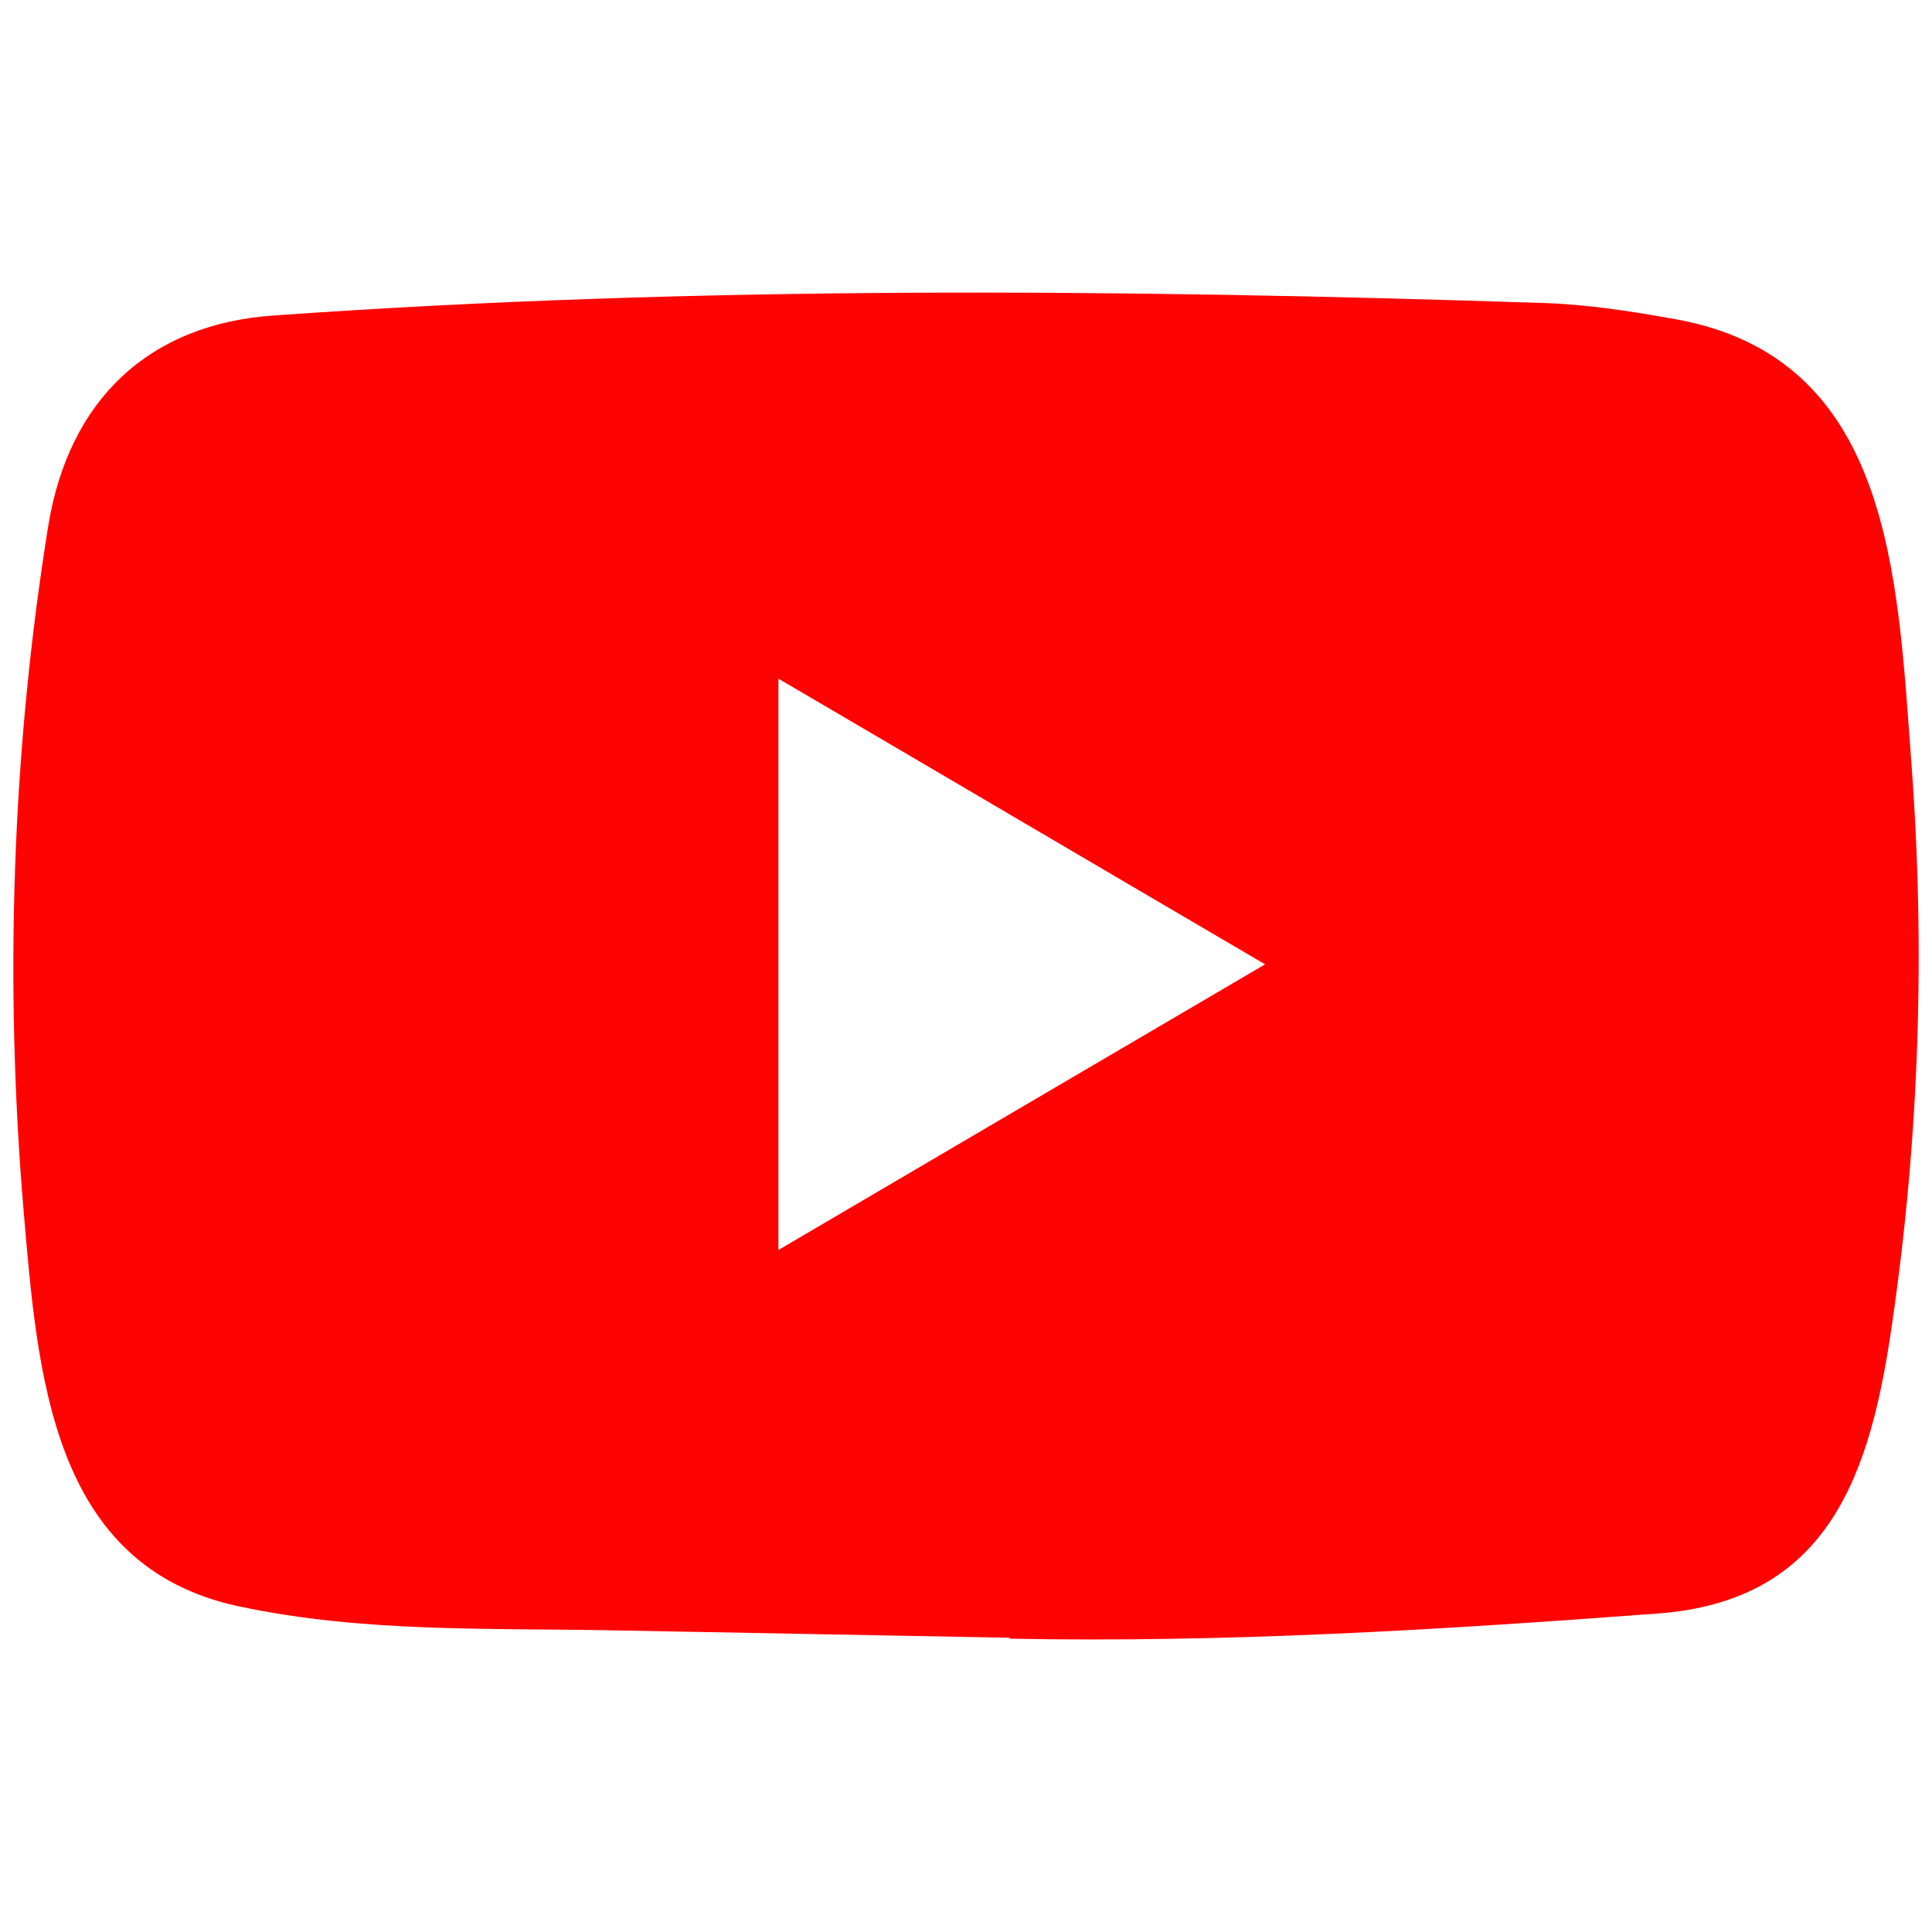 <svg width="22" height="22" viewBox="0 0 22 22" fill="none" xmlns="http://www.w3.org/2000/svg">
<path d="M11.481 18.649L7.03 18.566C5.588 18.537 4.144 18.594 2.731 18.294C0.581 17.845 0.429 15.645 0.27 13.8C0.05 11.205 0.135 8.563 0.549 5.991C0.783 4.547 1.704 3.685 3.127 3.592C7.933 3.251 12.77 3.292 17.564 3.45C18.071 3.465 18.581 3.545 19.08 3.635C21.544 4.077 21.605 6.57 21.764 8.669C21.924 10.789 21.857 12.921 21.552 15.027C21.308 16.77 20.84 18.233 18.867 18.374C16.396 18.559 13.981 18.707 11.502 18.66C11.502 18.649 11.488 18.649 11.481 18.649ZM8.864 14.234C10.726 13.141 12.554 12.066 14.406 10.981C12.54 9.888 10.716 8.813 8.864 7.728V14.234Z" fill="#FF0201"/>
</svg>
